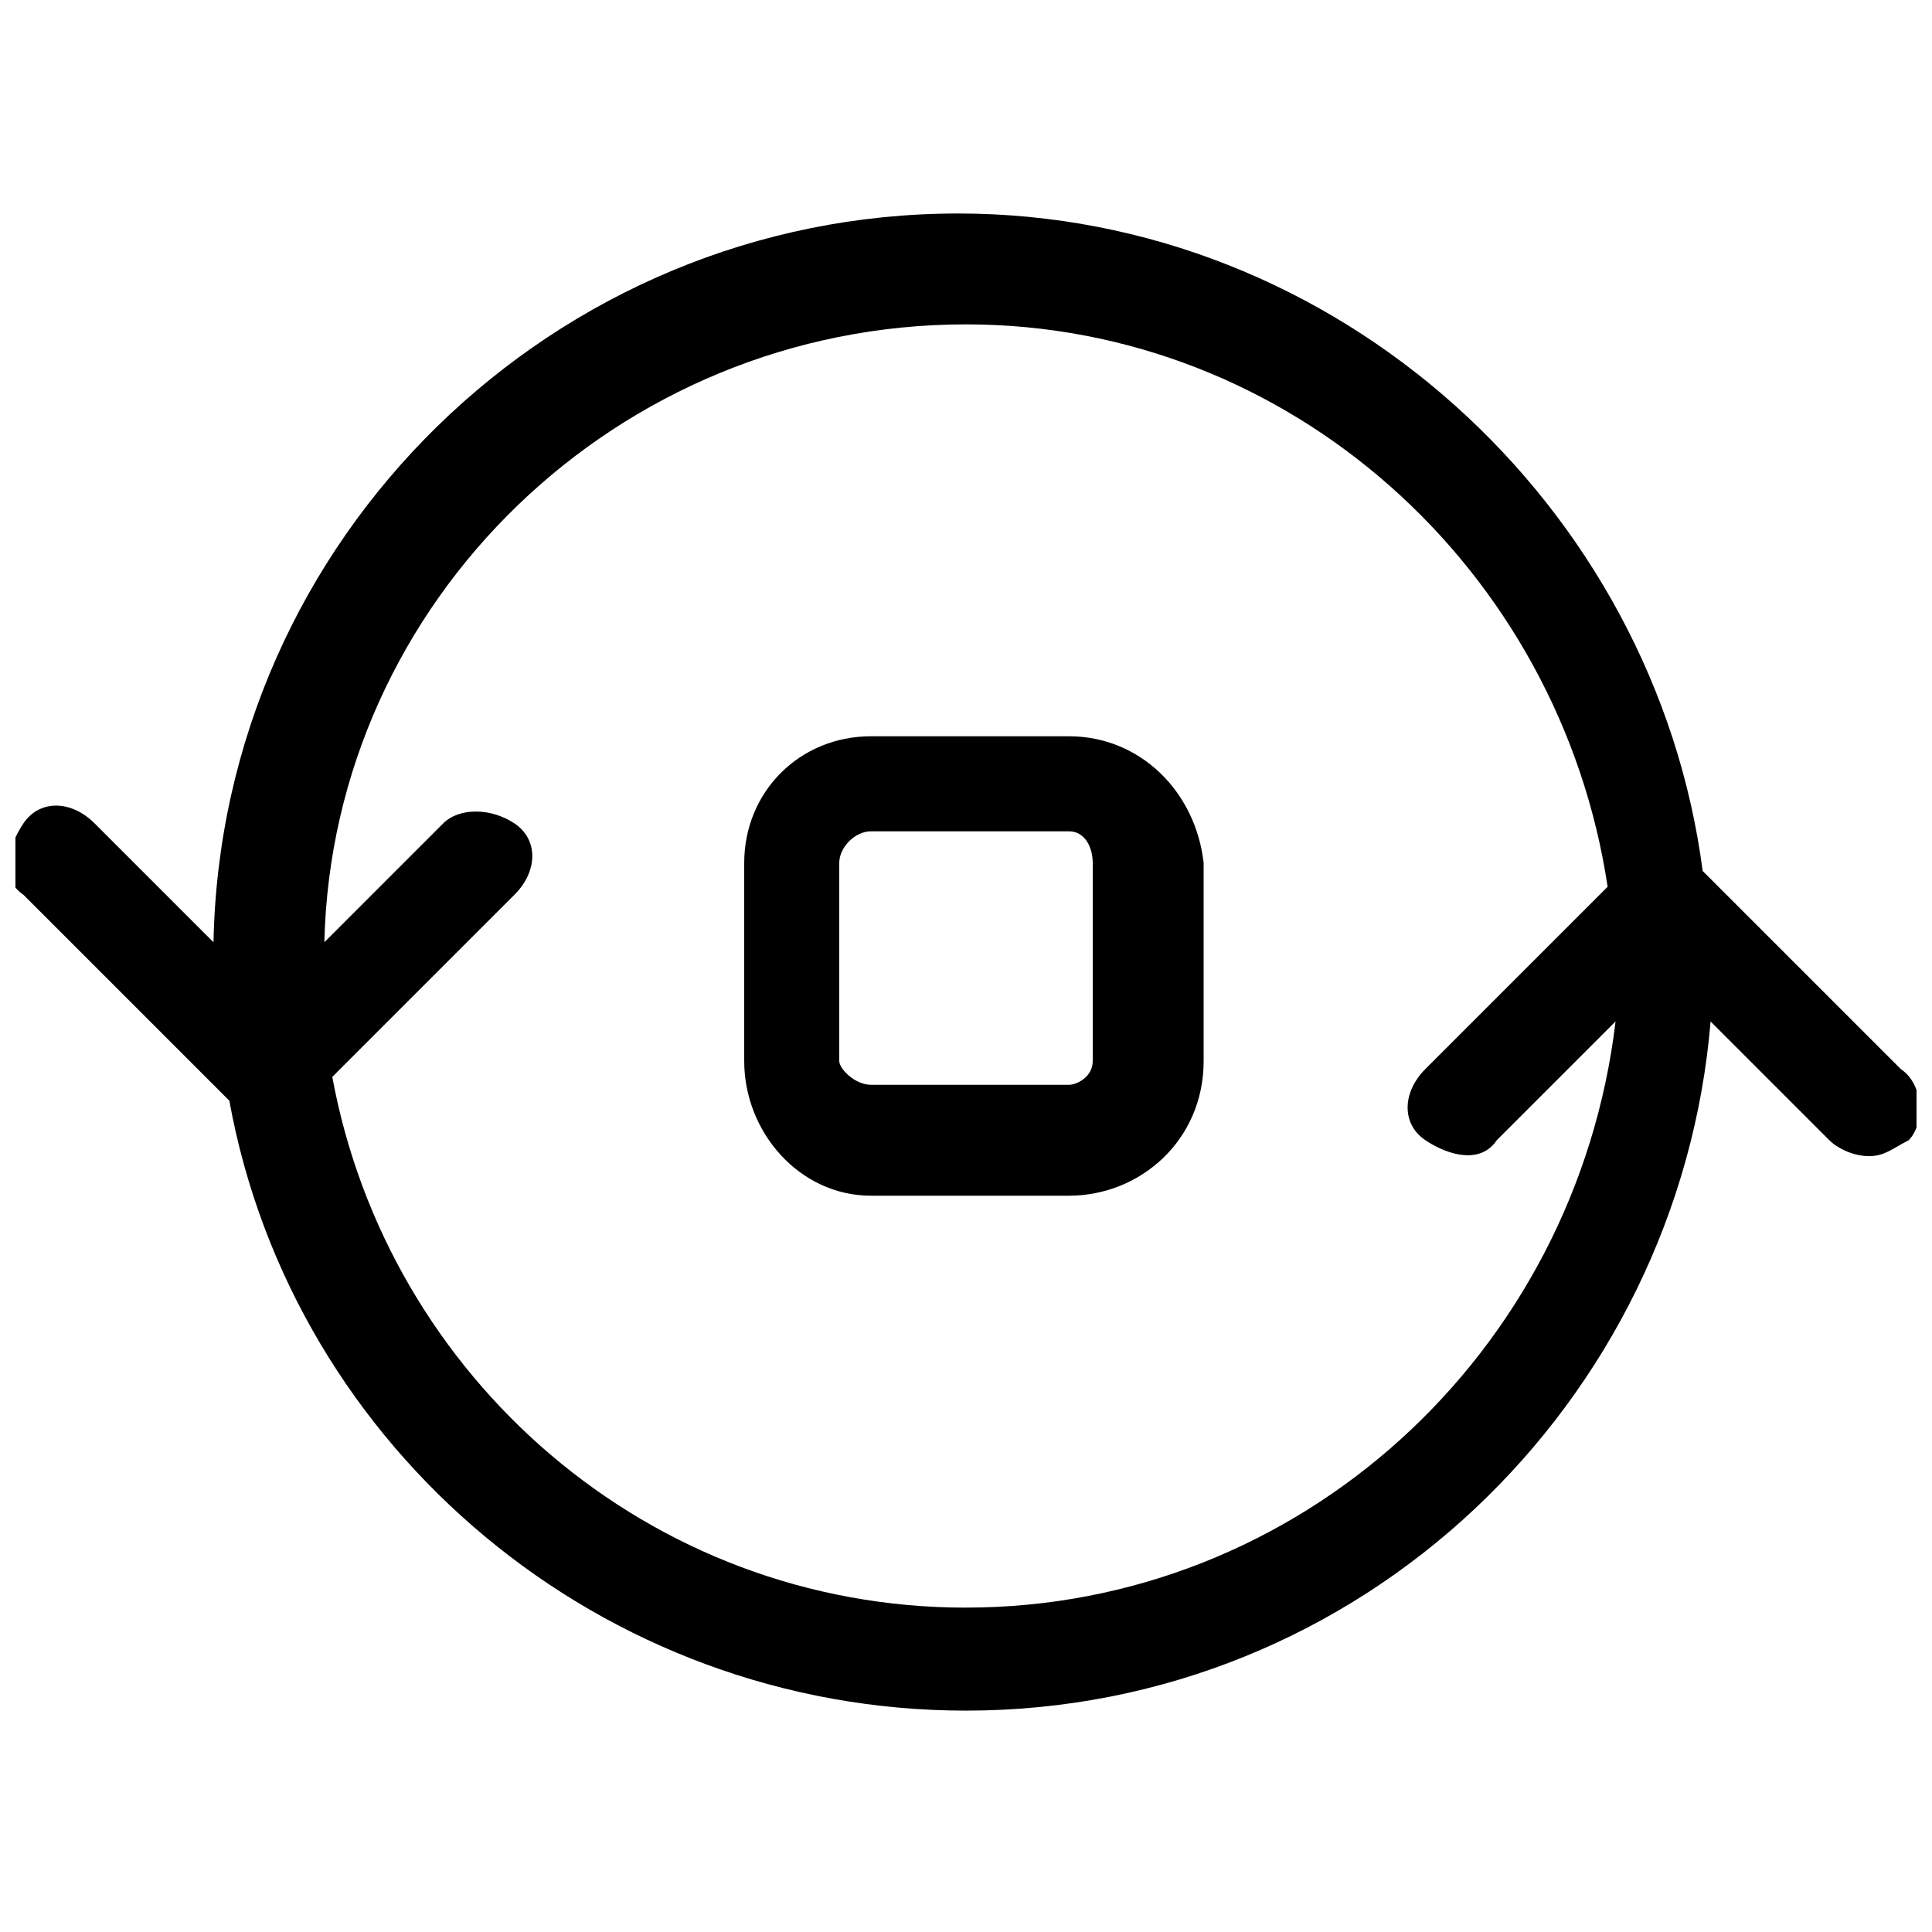 <?xml version="1.0" encoding="UTF-8"?>
<!-- Uploaded to: SVG Repo, www.svgrepo.com, Generator: SVG Repo Mixer Tools -->
<svg width="800px" height="800px" version="1.1" viewBox="144 144 512 512" xmlns="http://www.w3.org/2000/svg">
 <defs>
  <clipPath id="a">
   <path d="m148.09 200h503.81v398h-503.81z"/>
  </clipPath>
 </defs>
 <g clip-path="url(#a)">
  <path d="m647.7 427.29-52.48-52.48c-12.594-96.562-96.562-174.23-197.32-174.23-107.06 0-195.23 86.066-197.32 193.13l-31.488-31.488c-6.297-6.297-14.695-6.297-18.895 0-4.199 6.297-6.297 14.695 0 18.895l54.578 54.578c16.793 92.363 98.664 161.64 195.23 161.64 104.96 0 188.93-81.867 197.32-182.63l31.488 31.488c2.098 2.098 6.297 4.199 10.496 4.199 4.199 0 6.297-2.098 10.496-4.199 4.203-4.199 4.203-14.695-2.098-18.895zm-247.7 142.75c-83.969 0-153.24-60.879-167.94-140.65l48.281-48.281c6.297-6.297 6.297-14.695 0-18.895-6.297-4.195-14.695-4.195-18.895 0l-31.488 31.488c2.102-90.266 77.672-163.74 170.04-163.74 86.066 0 157.44 65.074 170.04 149.04l-48.281 48.281c-6.297 6.297-6.297 14.695 0 18.895 6.297 4.199 14.695 6.297 18.895 0l31.488-31.488c-10.5 88.168-83.973 155.34-172.14 155.34z"/>
 </g>
 <path d="m427.29 339.12h-52.48c-18.895 0-33.586 14.695-33.586 33.586v52.48c0 18.895 14.695 35.688 33.586 35.688h52.48c18.895 0 35.688-14.695 35.688-35.688v-52.48c-2.102-18.891-16.797-33.586-35.688-33.586zm6.297 86.066c0 4.199-4.199 6.297-6.297 6.297h-52.48c-4.199 0-8.398-4.199-8.398-6.297v-52.48c0-4.199 4.199-8.398 8.398-8.398h52.48c4.199 0 6.297 4.199 6.297 8.398z"/>
</svg>